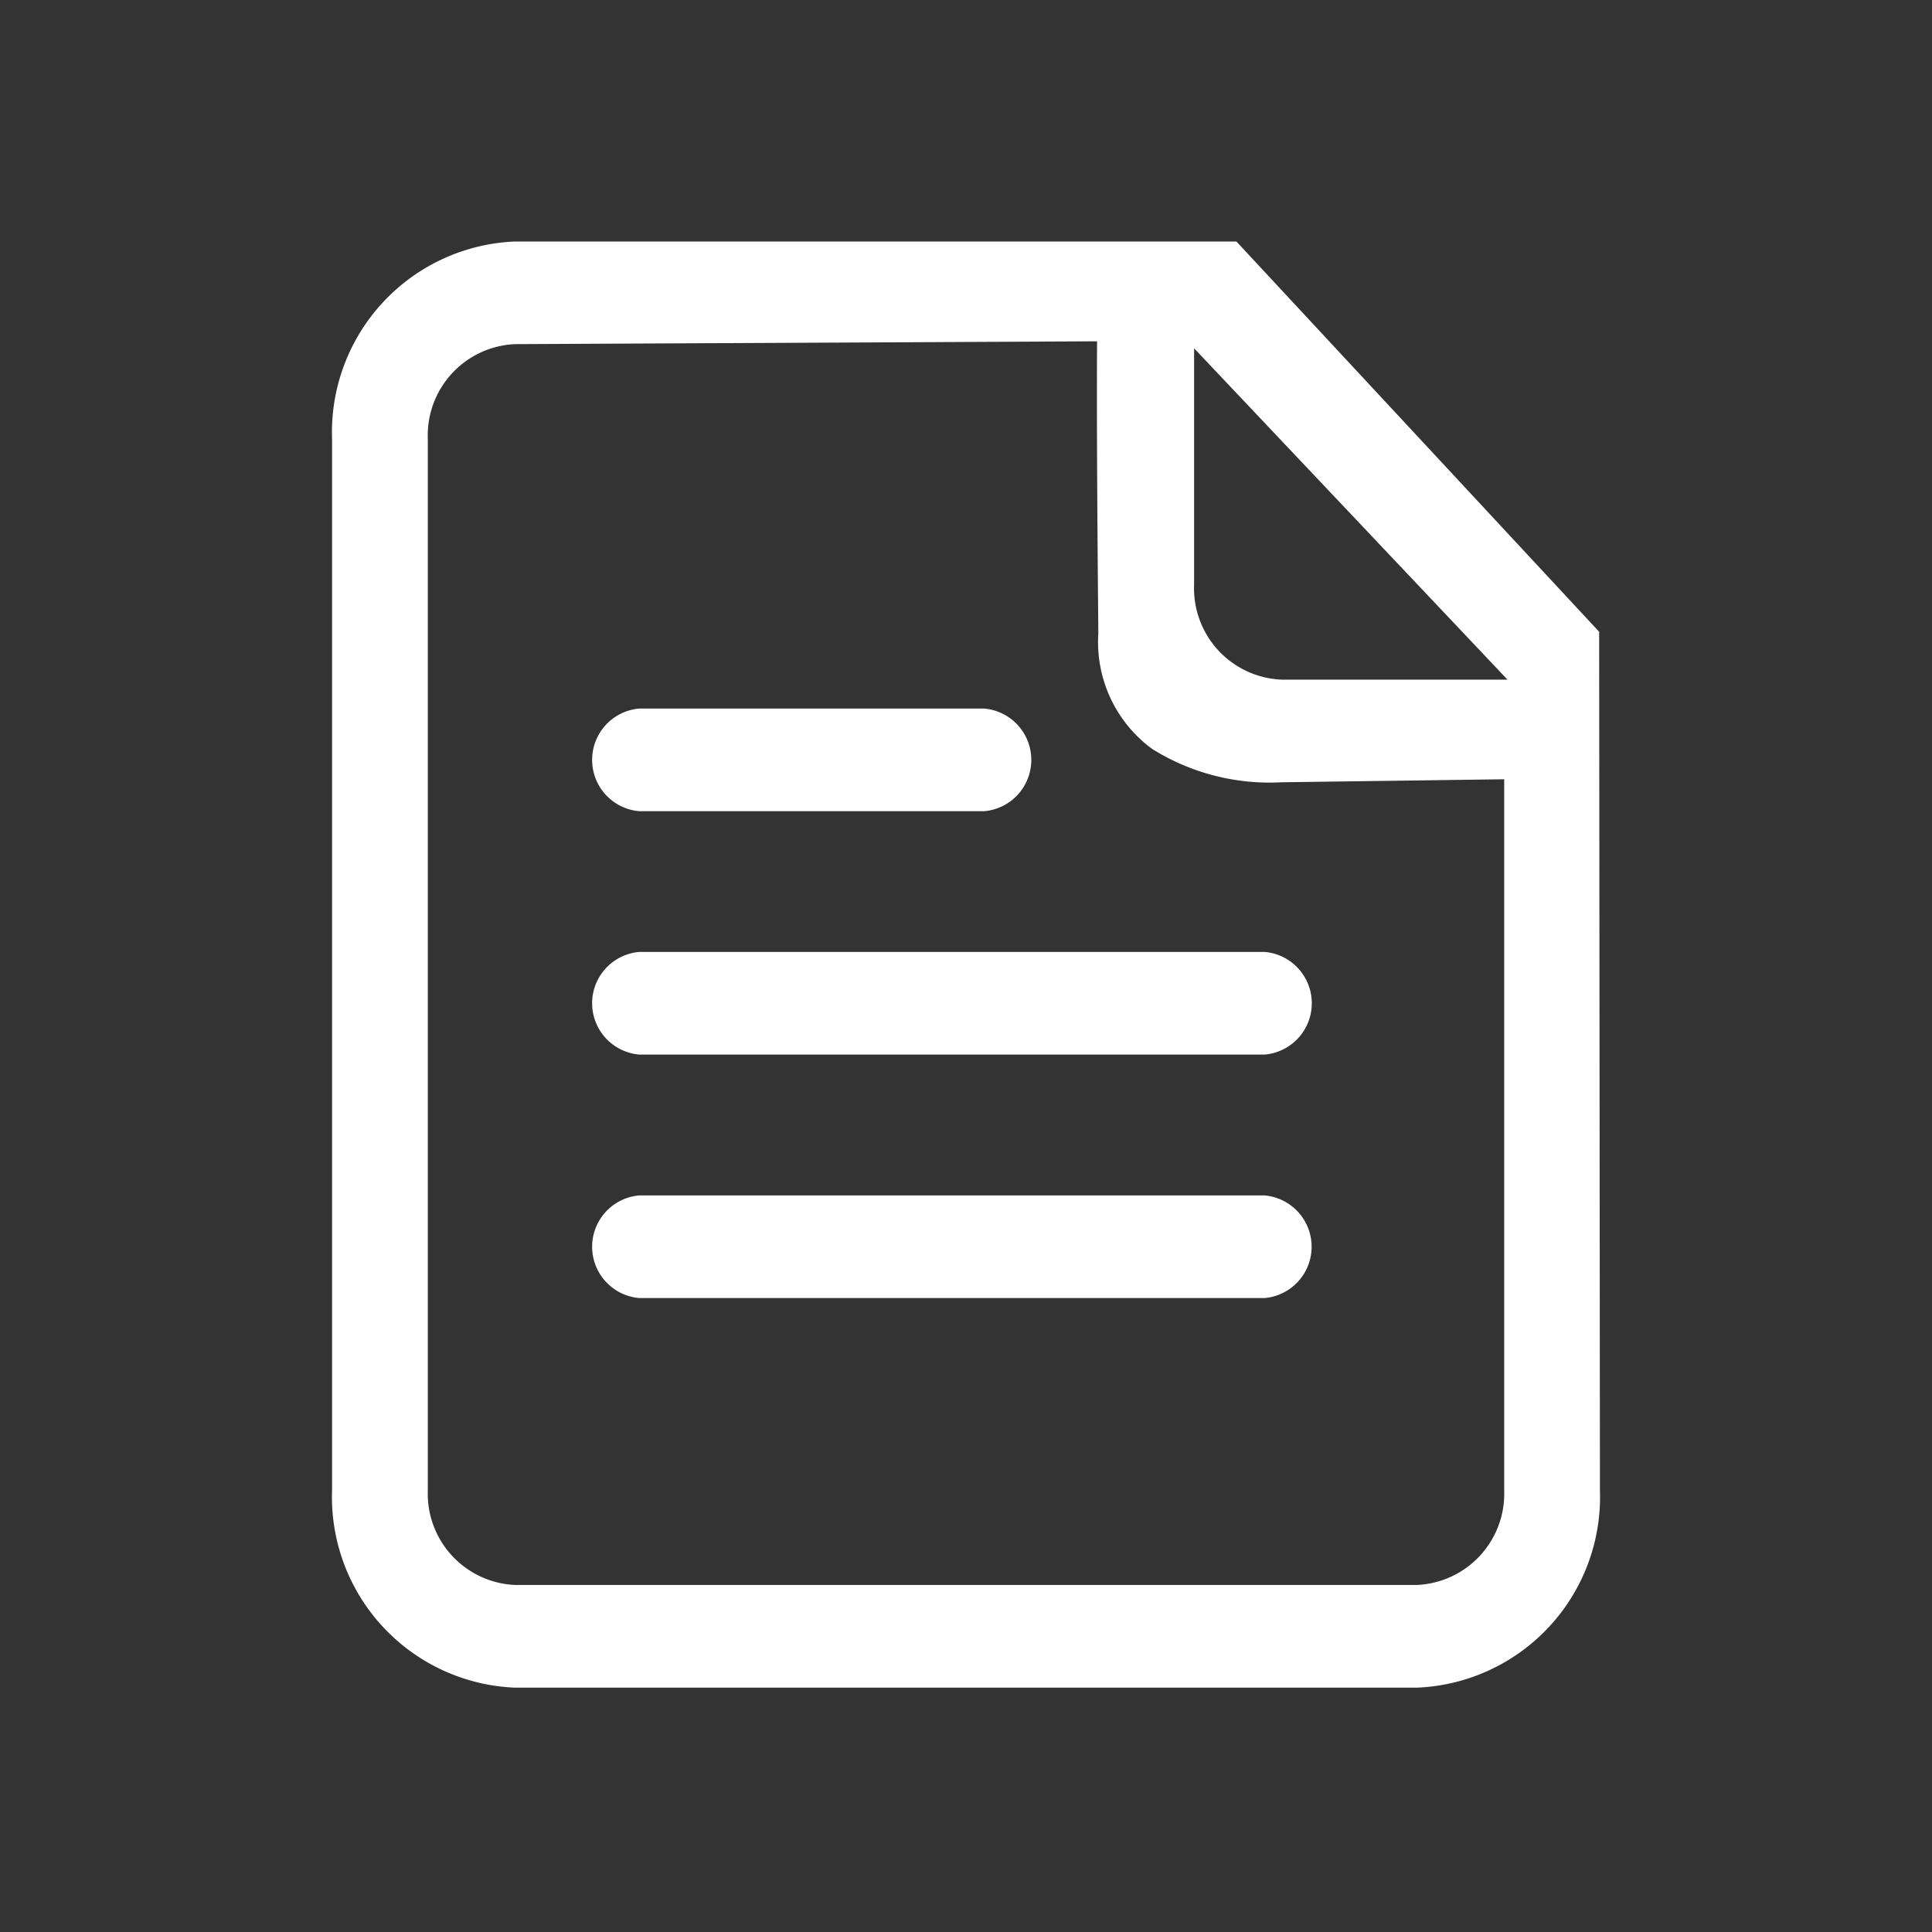 <svg id="图层_1" data-name="图层 1" xmlns="http://www.w3.org/2000/svg" viewBox="0 0 32 32"><rect x="0" y="0" width="32" height="32" fill="#333333" stroke="none"/><defs><style>.cls-1{fill:#fff;}</style></defs><title>tec</title><path class="cls-1" d="M26.487,10.464,20.479,4H8.532A3.161,3.161,0,0,0,5.5,7.269V24.684a3.16,3.16,0,0,0,3.032,3.269h.047v0H23.468a3.161,3.161,0,0,0,3.032-3.27Zm-1.573,14.22a1.513,1.513,0,0,1-1.446,1.568H8.532a1.513,1.513,0,0,1-1.446-1.568V7.269A1.512,1.512,0,0,1,8.532,5.7l9.639-.047c-.009,1.514.01,3.636.021,4.839a2.194,2.194,0,0,0,.893,1.914,3.669,3.669,0,0,0,2.14.551l3.689-.05ZM21.227,11.257A1.513,1.513,0,0,1,19.778,9.69V5.769l5.191,5.488Zm-10.638,4.51a.853.853,0,0,0,0,1.7H20.946a.853.853,0,0,0,0-1.7Zm0-2.331H16.3a.853.853,0,0,0,0-1.7H10.589a.853.853,0,0,0,0,1.7ZM20.946,19.8H10.589a.853.853,0,0,0,0,1.7H20.943a.853.853,0,0,0,0-1.7Z"/></svg>